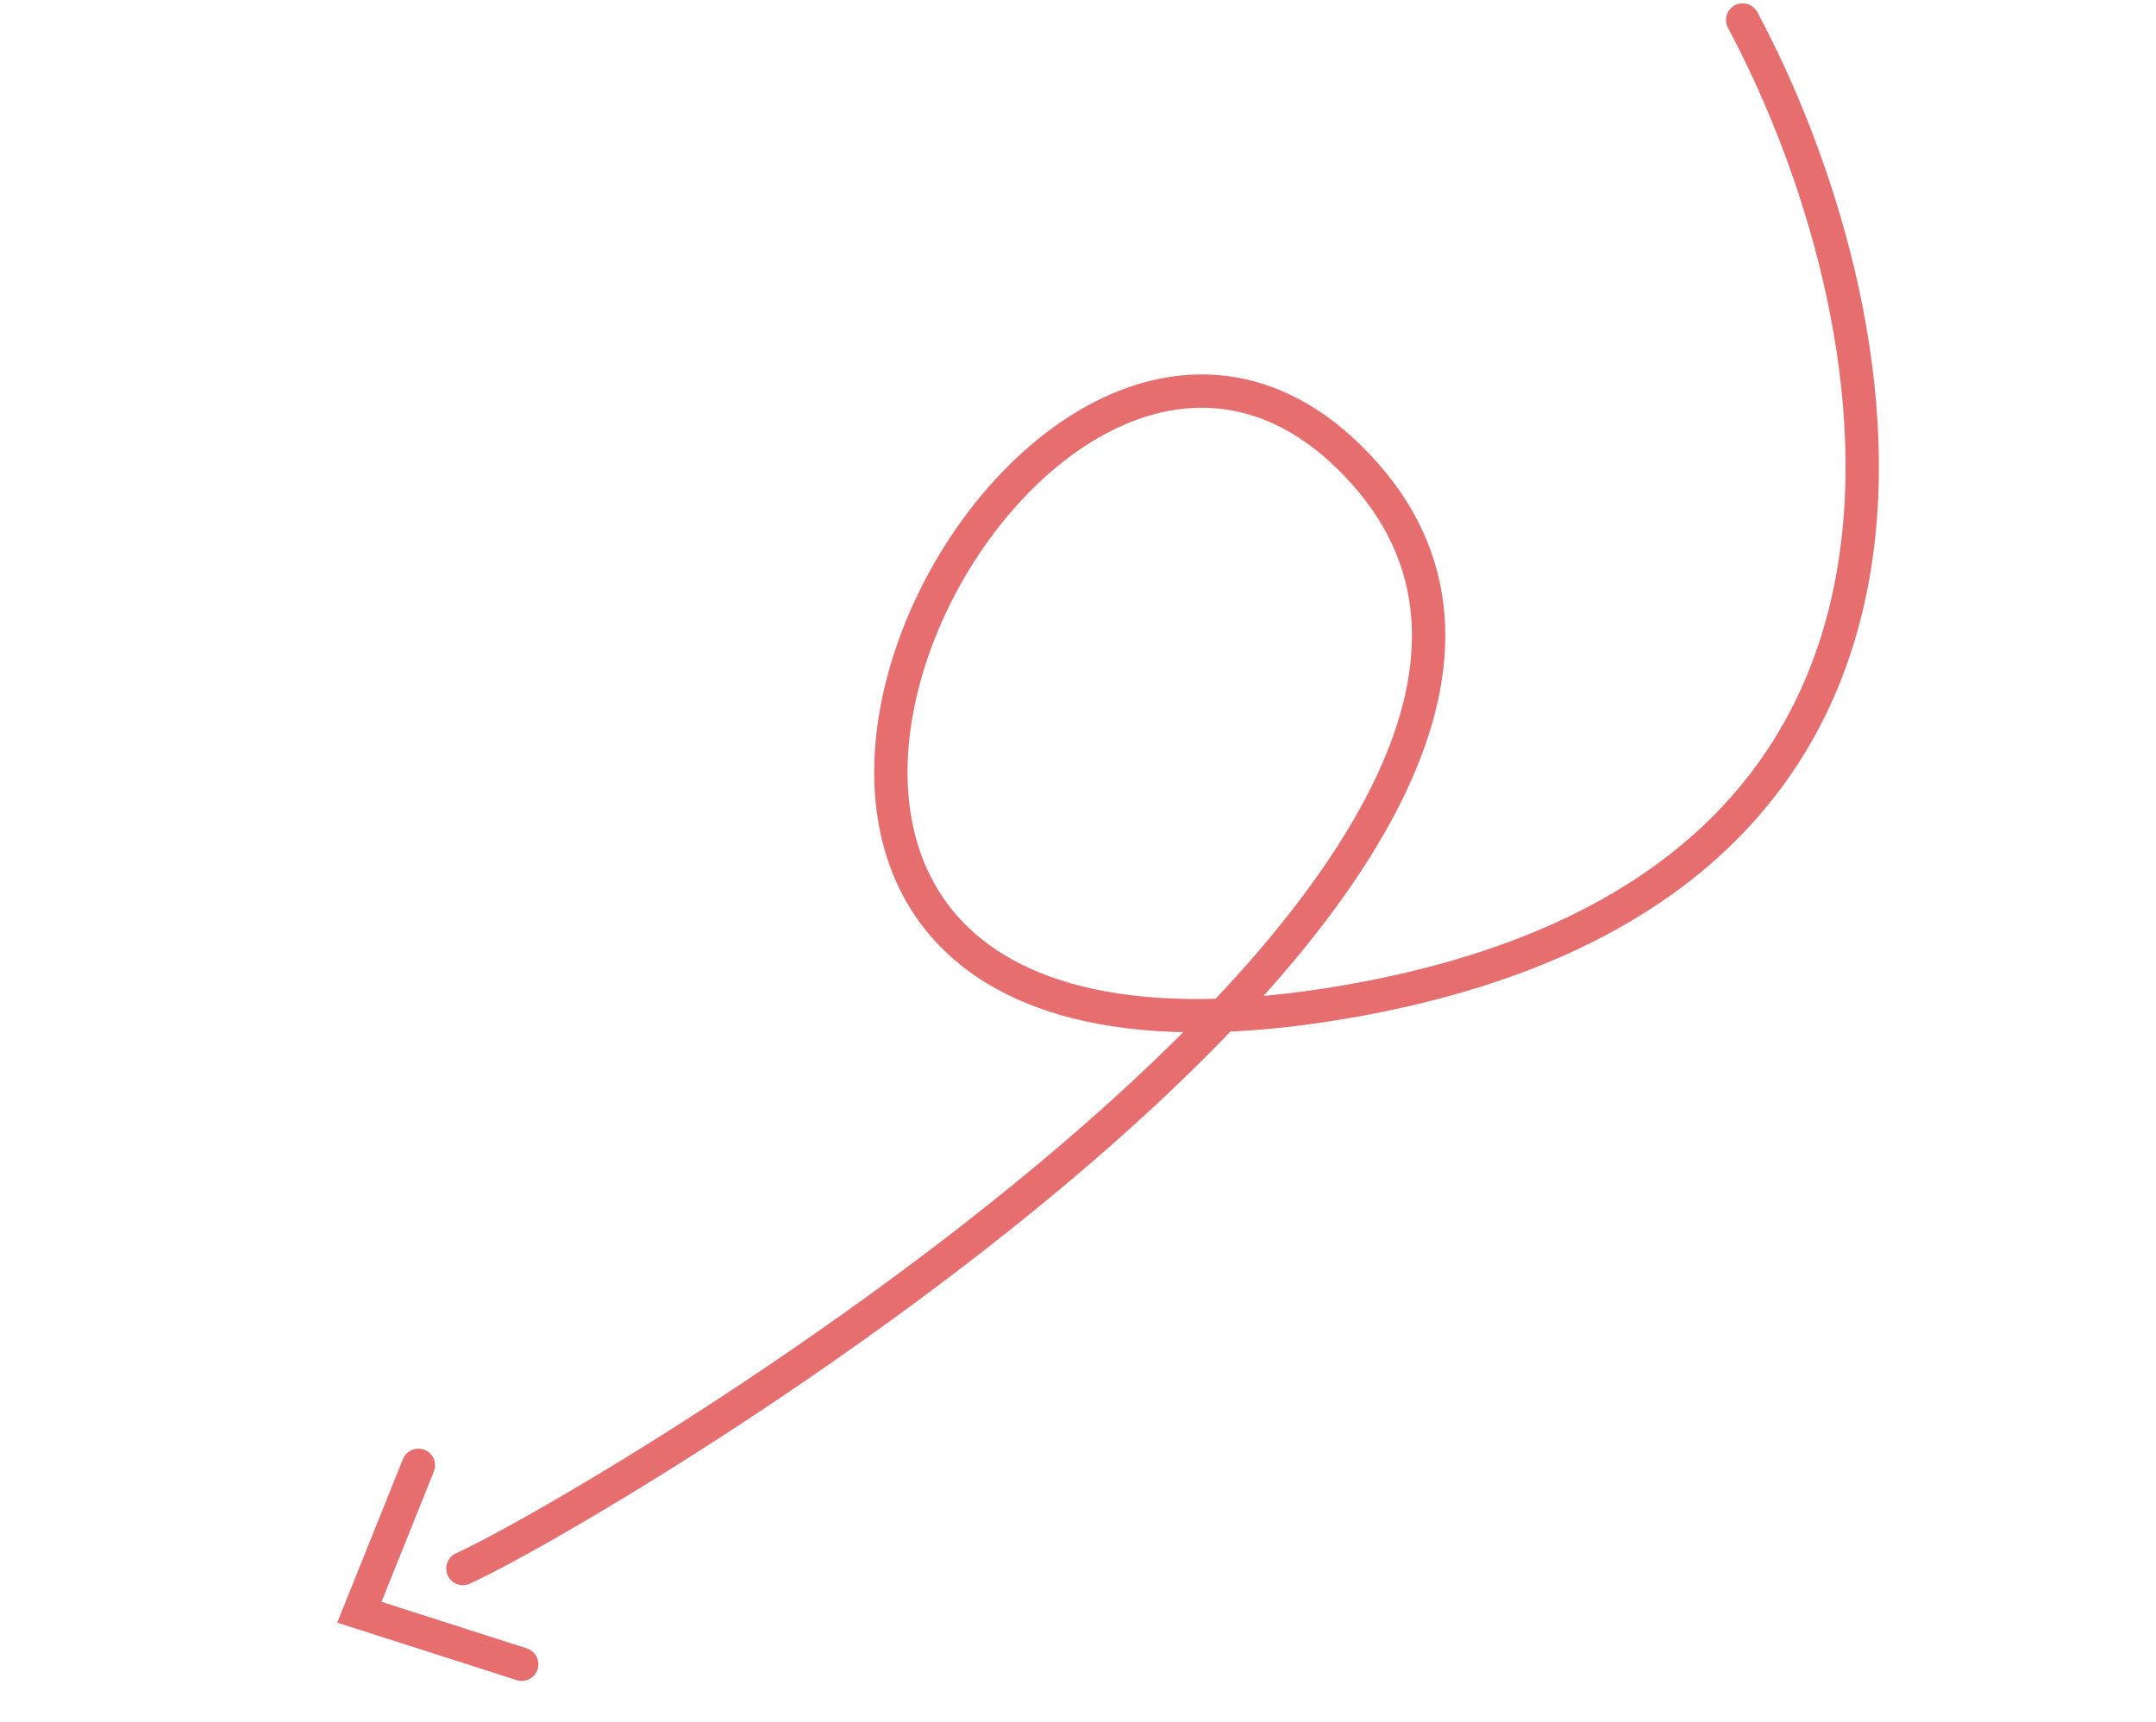 <svg xmlns="http://www.w3.org/2000/svg" width="194" height="155" viewBox="0 0 194 155" fill="none"><path d="M156.807 1.801C170.241 26.89 181.908 79.684 121.104 90.153C45.099 103.24 92.576 8.641 122.793 42.6C153.01 76.559 55.091 134.987 41.653 141.154" stroke="#E66E6F" stroke-width="3" stroke-linecap="round"></path><path d="M37.648 131.868L32.337 145.088L46.945 149.77" stroke="#E66E6F" stroke-width="3" stroke-linecap="round"></path></svg>